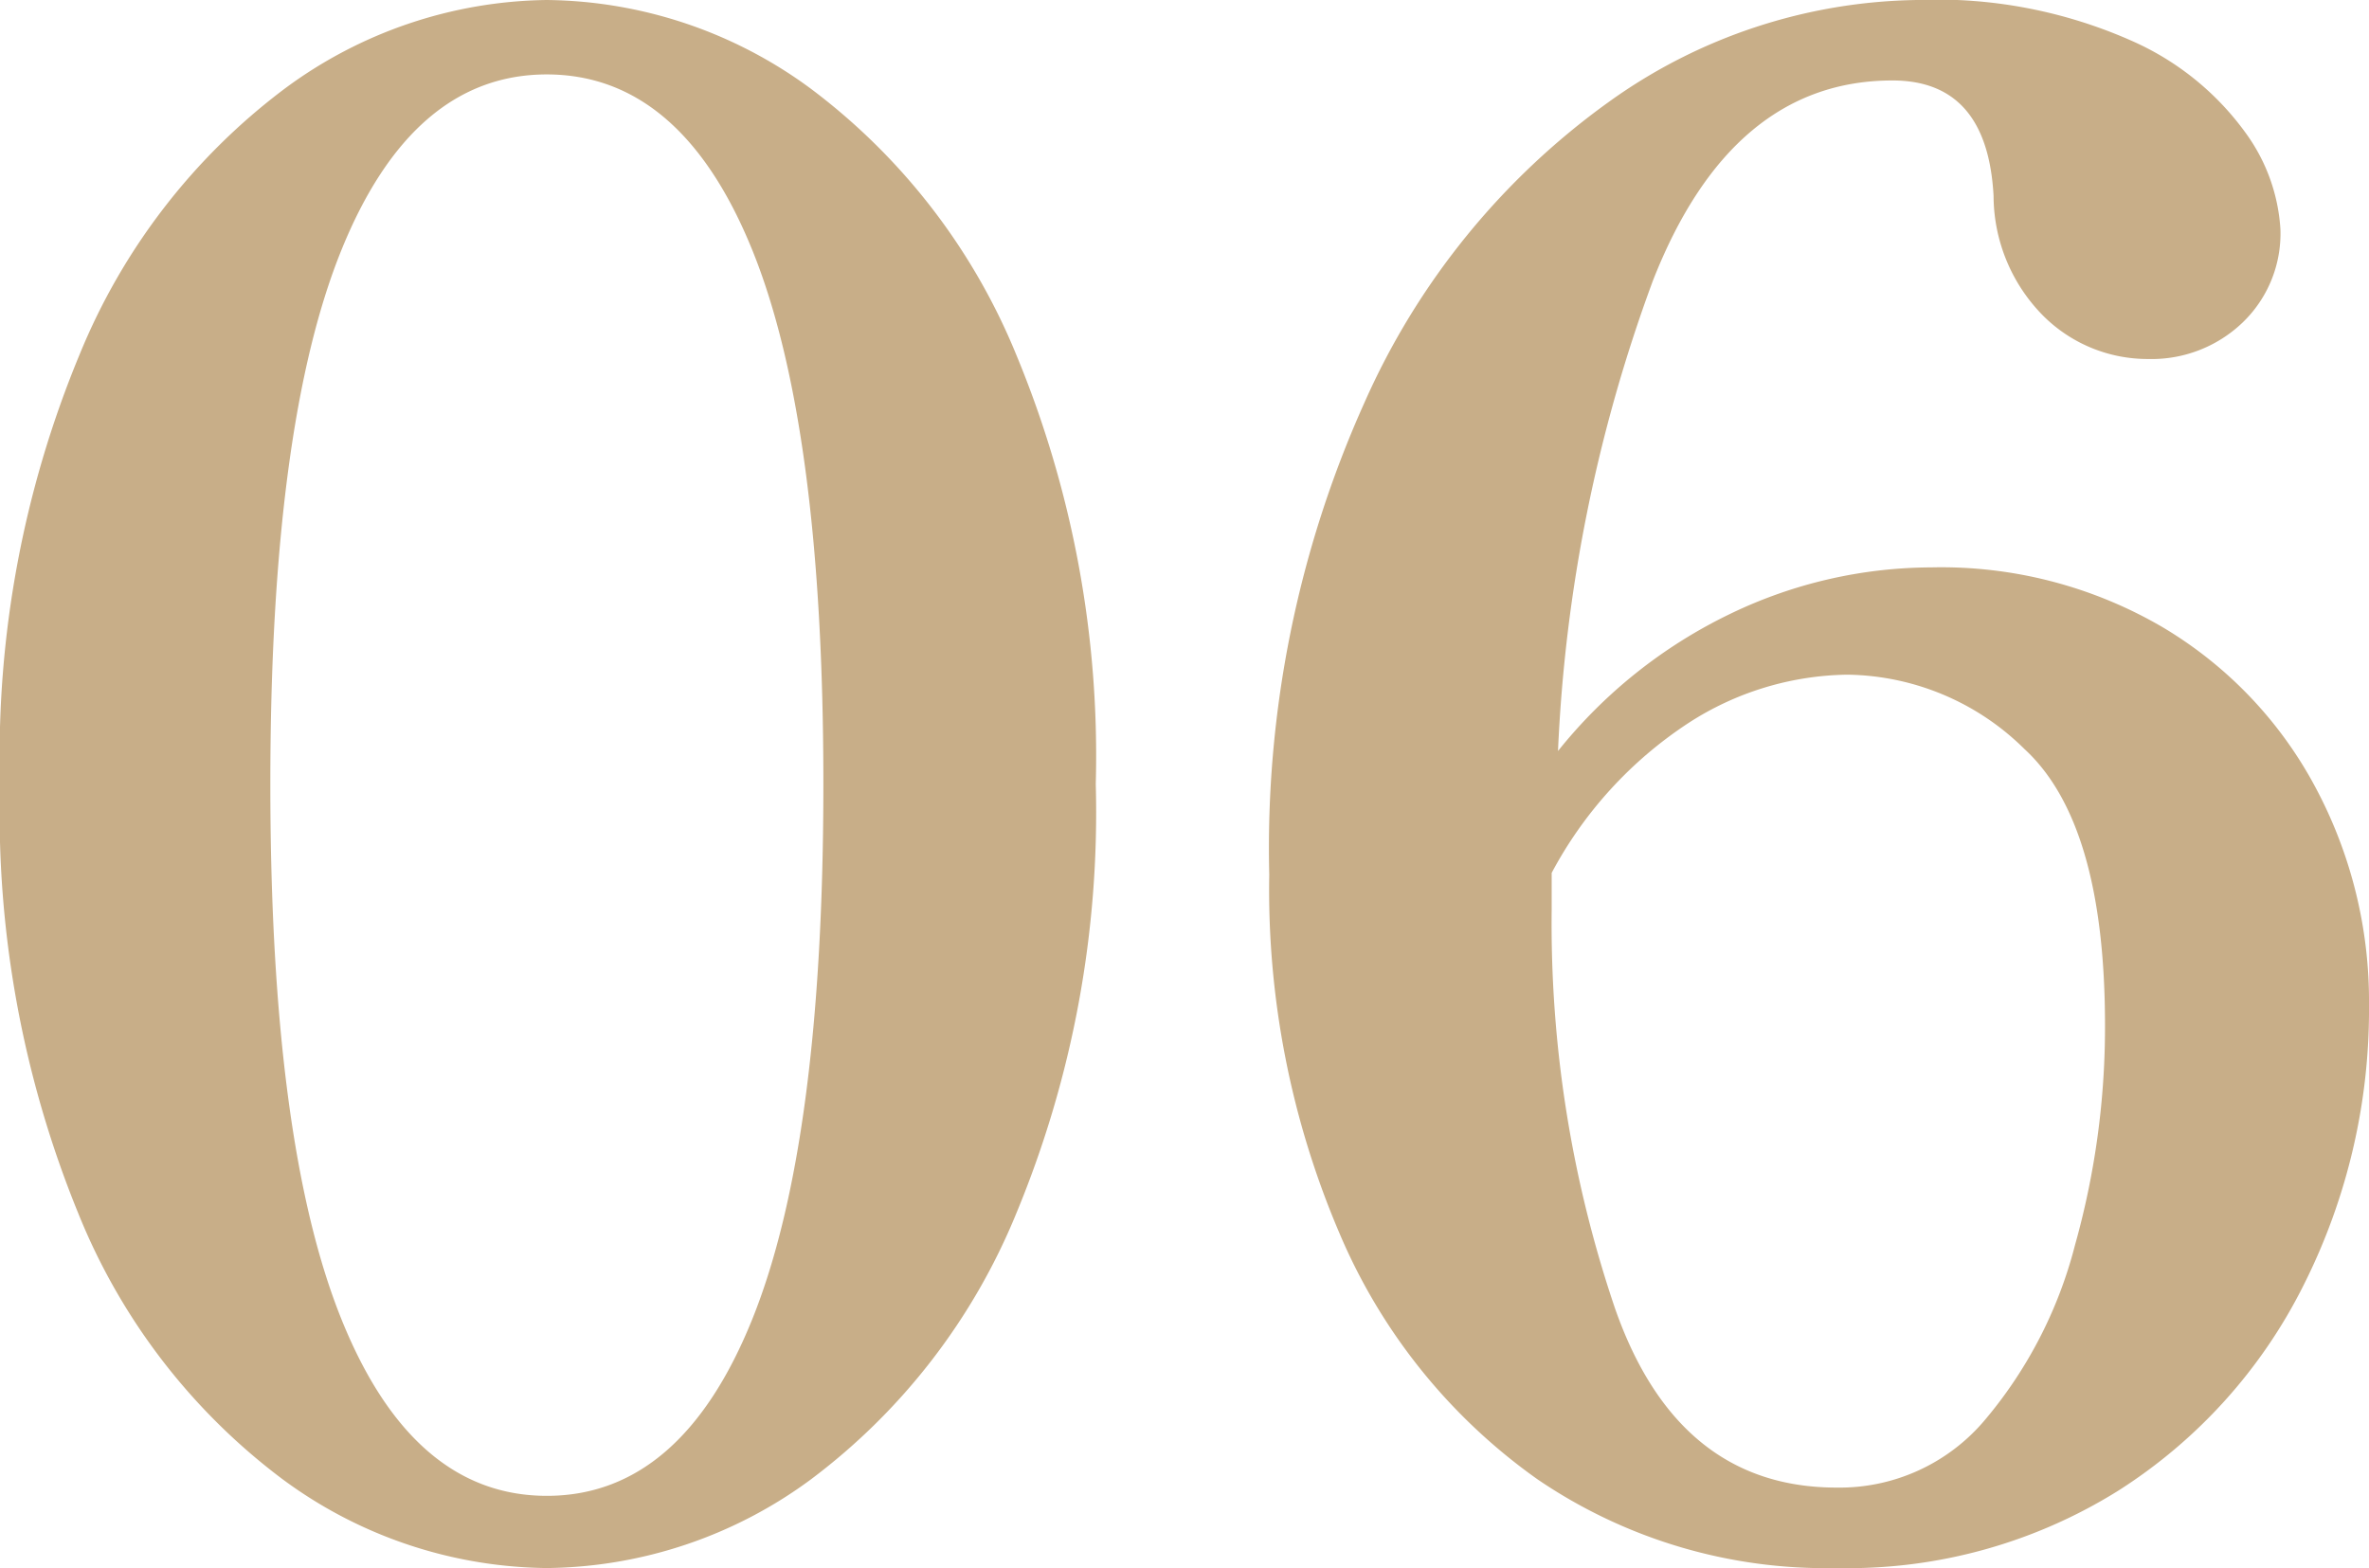 <svg xmlns="http://www.w3.org/2000/svg" width="64.288" height="42.56" viewBox="0 0 64.288 42.56">
  <path id="パス_2440" data-name="パス 2440" d="M17.416.728A12.253,12.253,0,0,1,10.248-1.68,16.915,16.915,0,0,1,4.7-8.9,28.726,28.726,0,0,1,2.576-20.552,28.4,28.4,0,0,1,4.732-32.2,17.105,17.105,0,0,1,10.3-39.424a12.175,12.175,0,0,1,7.112-2.408,12.253,12.253,0,0,1,7.168,2.408A17.105,17.105,0,0,1,30.156-32.2a28.4,28.4,0,0,1,2.156,11.648A28.4,28.4,0,0,1,30.156-8.9,17.105,17.105,0,0,1,24.584-1.68,12.253,12.253,0,0,1,17.416.728Zm0-1.96q3.64,0,5.572-4.788T24.92-20.552q0-9.744-1.932-14.5t-5.572-4.76q-3.64,0-5.572,4.76t-1.932,14.5q0,9.744,1.932,14.532T17.416-1.232Zm37.576-25.2a11.891,11.891,0,0,1,6.272,1.624,11.149,11.149,0,0,1,4.144,4.34,12.308,12.308,0,0,1,1.456,5.908A16.62,16.62,0,0,1,65.1-6.972a14.032,14.032,0,0,1-5.04,5.6,13.853,13.853,0,0,1-7.644,2.1A13.892,13.892,0,0,1,44.3-1.68,15.656,15.656,0,0,1,38.92-8.372a23.687,23.687,0,0,1-1.9-9.716,29.475,29.475,0,0,1,2.576-12.8,20.022,20.022,0,0,1,6.636-8.176A14.667,14.667,0,0,1,54.6-41.832a13.016,13.016,0,0,1,5.852,1.12,7.588,7.588,0,0,1,3.108,2.548,4.946,4.946,0,0,1,.9,2.548,3.348,3.348,0,0,1-1.036,2.548,3.567,3.567,0,0,1-2.548.98,4.011,4.011,0,0,1-2.856-1.176,4.644,4.644,0,0,1-1.344-3.248q-.168-3.136-2.744-3.136-4.368,0-6.5,5.432a42.034,42.034,0,0,0-2.576,12.768,13.466,13.466,0,0,1,4.676-3.724A12.623,12.623,0,0,1,54.992-26.432ZM52.416-1.456A5.152,5.152,0,0,0,56.448-3.3a11.959,11.959,0,0,0,2.436-4.732A21.9,21.9,0,0,0,59.7-14q0-5.488-2.184-7.5A6.952,6.952,0,0,0,52.7-23.52,8.12,8.12,0,0,0,48.384-22.2a11.09,11.09,0,0,0-3.7,4.06v1.008A32.5,32.5,0,0,0,46.4-6.328Q48.1-1.456,52.416-1.456Z" transform="translate(-2.576 41.832)" fill="#c8ae88"/>
</svg>
